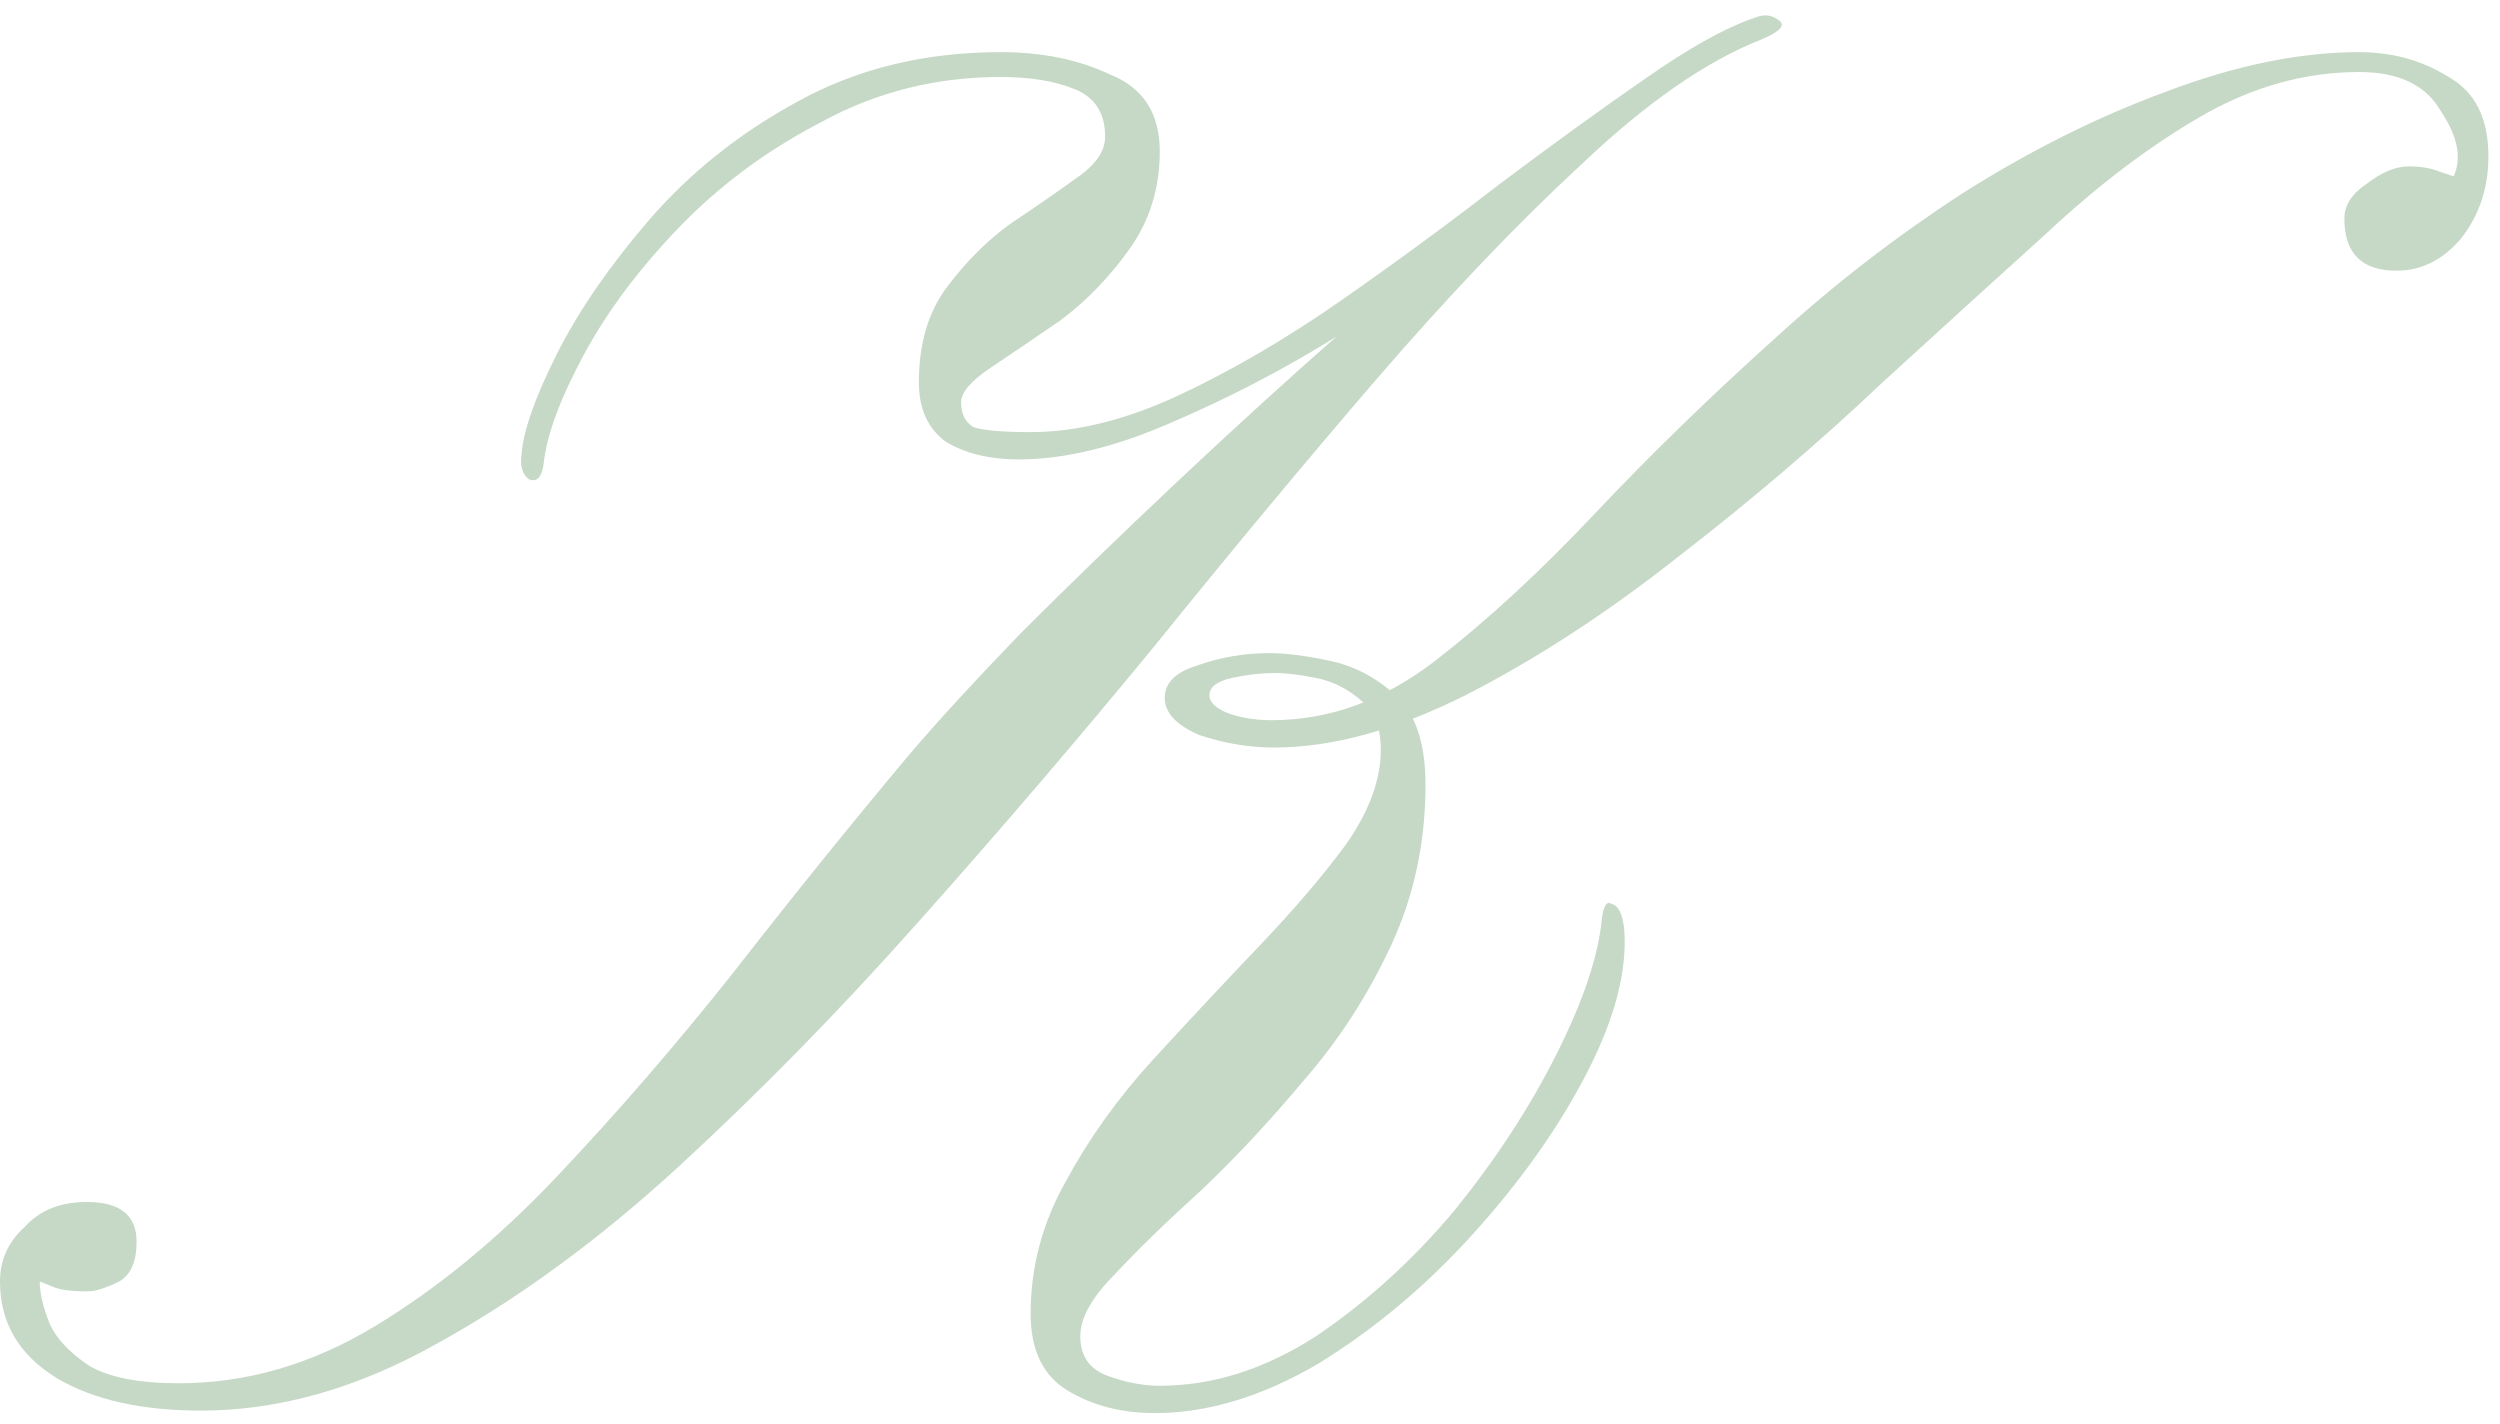 <?xml version="1.0" encoding="UTF-8"?> <svg xmlns="http://www.w3.org/2000/svg" width="151" height="86" viewBox="0 0 151 86" fill="none"><path d="M12.15 85.2C8.55 85.2 5.65 84.55 3.45 83.25C1.15 81.85 -3.57628e-07 79.9 -3.57628e-07 77.4C-3.57628e-07 76.1 0.5 75 1.5 74.1C2.4 73.1 3.65 72.6 5.25 72.6C7.25 72.6 8.25 73.4 8.25 75C8.25 76.2 7.9 77 7.2 77.4C6.4 77.8 5.75 78 5.25 78C4.25 78 3.55 77.9 3.15 77.7C2.65 77.5 2.4 77.4 2.4 77.4C2.4 78.1 2.6 78.95 3 79.95C3.4 80.85 4.2 81.7 5.4 82.5C6.6 83.2 8.4 83.55 10.8 83.55C14.9 83.55 18.85 82.4 22.65 80.1C26.45 77.8 30.1 74.8 33.6 71.1C37.2 67.3 40.75 63.2 44.25 58.8C47.75 54.3 51.3 49.9 54.9 45.6C56.6 43.6 58.85 41.15 61.65 38.25C64.55 35.35 67.7 32.3 71.1 29.1C74.5 25.9 77.85 22.85 81.15 19.95C84.45 17.05 87.35 14.6 89.85 12.6C90.65 12 91.3 11.6 91.8 11.4C92.3 11.2 92.45 11.35 92.25 11.85C92.15 12.15 91 13.1 88.8 14.7C86.7 16.3 84.05 18.15 80.85 20.25C77.65 22.25 74.3 24 70.8 25.5C67.4 27 64.3 27.75 61.5 27.75C59.8 27.75 58.35 27.4 57.15 26.7C56.05 25.9 55.5 24.7 55.5 23.1C55.5 20.8 56.05 18.9 57.15 17.4C58.35 15.8 59.65 14.5 61.05 13.5C62.55 12.5 63.85 11.6 64.95 10.8C66.15 10 66.75 9.15 66.75 8.25C66.75 6.85 66.15 5.9 64.95 5.4C63.75 4.9 62.25 4.65 60.45 4.65C56.55 4.65 52.95 5.55 49.65 7.35C46.35 9.05 43.45 11.2 40.95 13.8C38.55 16.3 36.65 18.85 35.25 21.45C33.85 24.05 33.05 26.2 32.85 27.9C32.75 28.8 32.45 29.15 31.95 28.95C31.55 28.65 31.4 28.15 31.5 27.45C31.6 26.05 32.3 24.05 33.6 21.45C34.9 18.85 36.75 16.15 39.15 13.35C41.65 10.45 44.65 8.05 48.15 6.15C51.75 4.15 55.85 3.15 60.45 3.15C62.95 3.15 65.15 3.6 67.05 4.5C69.05 5.3 70.05 6.85 70.05 9.15C70.05 11.35 69.45 13.3 68.25 15C67.05 16.7 65.65 18.15 64.05 19.35C62.45 20.45 61.05 21.4 59.85 22.2C58.65 23 58.05 23.7 58.05 24.3C58.05 25 58.3 25.5 58.8 25.8C59.4 26 60.55 26.1 62.25 26.1C65.05 26.1 68.05 25.35 71.25 23.85C74.45 22.35 77.7 20.45 81 18.15C84.3 15.85 87.5 13.5 90.6 11.1C93.8 8.7 96.7 6.6 99.3 4.8C102 2.9 104.25 1.65 106.05 1.05C106.55 0.85 107 0.9 107.4 1.2C107.9 1.5 107.55 1.9 106.35 2.4C103.05 3.7 99.45 6.2 95.55 9.9C91.65 13.5 87.5 17.85 83.1 22.95C78.8 27.95 74.35 33.3 69.75 39C65.15 44.6 60.4 50.15 55.5 55.65C50.7 61.05 45.85 66 40.95 70.5C36.15 74.9 31.3 78.45 26.4 81.15C21.6 83.85 16.85 85.2 12.15 85.2ZM141.6 13.2C141.6 12.4 142.05 11.7 142.95 11.1C143.85 10.4 144.7 10.05 145.5 10.05C146.2 10.05 146.8 10.15 147.3 10.35C147.9 10.55 148.2 10.65 148.2 10.65C148.7 9.55 148.45 8.25 147.45 6.75C146.55 5.15 144.9 4.35 142.5 4.35C139.2 4.35 136 5.25 132.9 7.05C129.8 8.85 126.7 11.2 123.6 14.1C120.5 16.9 117.2 19.9 113.7 23.1C109.9 26.7 105.8 30.2 101.4 33.6C97.1 37 92.8 39.8 88.5 42C84.3 44.1 80.45 45.15 76.95 45.15C75.45 45.15 73.95 44.9 72.45 44.4C71.05 43.8 70.35 43.05 70.35 42.15C70.35 41.25 71 40.6 72.3 40.2C73.7 39.7 75.15 39.45 76.65 39.45C77.65 39.45 78.85 39.6 80.25 39.9C81.75 40.2 83.1 40.9 84.3 42C85.5 43.1 86.1 44.9 86.1 47.4C86.1 50.9 85.4 54.15 84 57.15C82.6 60.15 80.85 62.85 78.75 65.25C76.75 67.65 74.7 69.85 72.6 71.85C70.5 73.75 68.75 75.45 67.35 76.95C65.95 78.35 65.25 79.6 65.25 80.7C65.25 81.9 65.8 82.7 66.9 83.1C68 83.5 69.05 83.7 70.05 83.7C73.25 83.7 76.4 82.7 79.5 80.7C82.6 78.6 85.4 76.05 87.9 73.05C90.4 69.95 92.45 66.8 94.05 63.6C95.65 60.4 96.55 57.7 96.75 55.5C96.85 54.7 97.05 54.4 97.35 54.6C97.75 54.7 98 55.2 98.1 56.1C98.3 58.6 97.55 61.5 95.85 64.8C94.15 68.1 91.85 71.35 88.95 74.55C86.15 77.65 83.05 80.25 79.65 82.35C76.25 84.35 72.95 85.35 69.75 85.35C67.75 85.35 66 84.9 64.5 84C63 83.1 62.25 81.55 62.25 79.35C62.25 76.55 62.95 73.9 64.35 71.4C65.75 68.8 67.5 66.35 69.6 64.05C71.8 61.65 73.95 59.35 76.05 57.15C78.15 54.95 79.9 52.9 81.3 51C82.7 49 83.4 47.1 83.4 45.3C83.4 43.9 83 42.9 82.2 42.3C81.4 41.6 80.5 41.15 79.5 40.95C78.5 40.75 77.7 40.65 77.1 40.65C76.2 40.65 75.3 40.75 74.4 40.95C73.5 41.15 73.05 41.5 73.05 42C73.05 42.4 73.4 42.75 74.1 43.05C74.9 43.35 75.8 43.5 76.8 43.5C80.3 43.5 83.6 42.3 86.7 39.9C89.8 37.5 93 34.55 96.3 31.05C99.7 27.45 103.35 23.9 107.25 20.4C110.75 17.2 114.5 14.3 118.5 11.7C122.6 9.1 126.7 7.05 130.8 5.55C135 3.95 138.9 3.15 142.5 3.15C144.5 3.15 146.3 3.65 147.9 4.65C149.5 5.55 150.3 7.15 150.3 9.45C150.3 11.35 149.75 13 148.65 14.4C147.55 15.7 146.25 16.35 144.75 16.35C142.65 16.35 141.6 15.3 141.6 13.2Z" fill="#C6D8C6"></path></svg> 